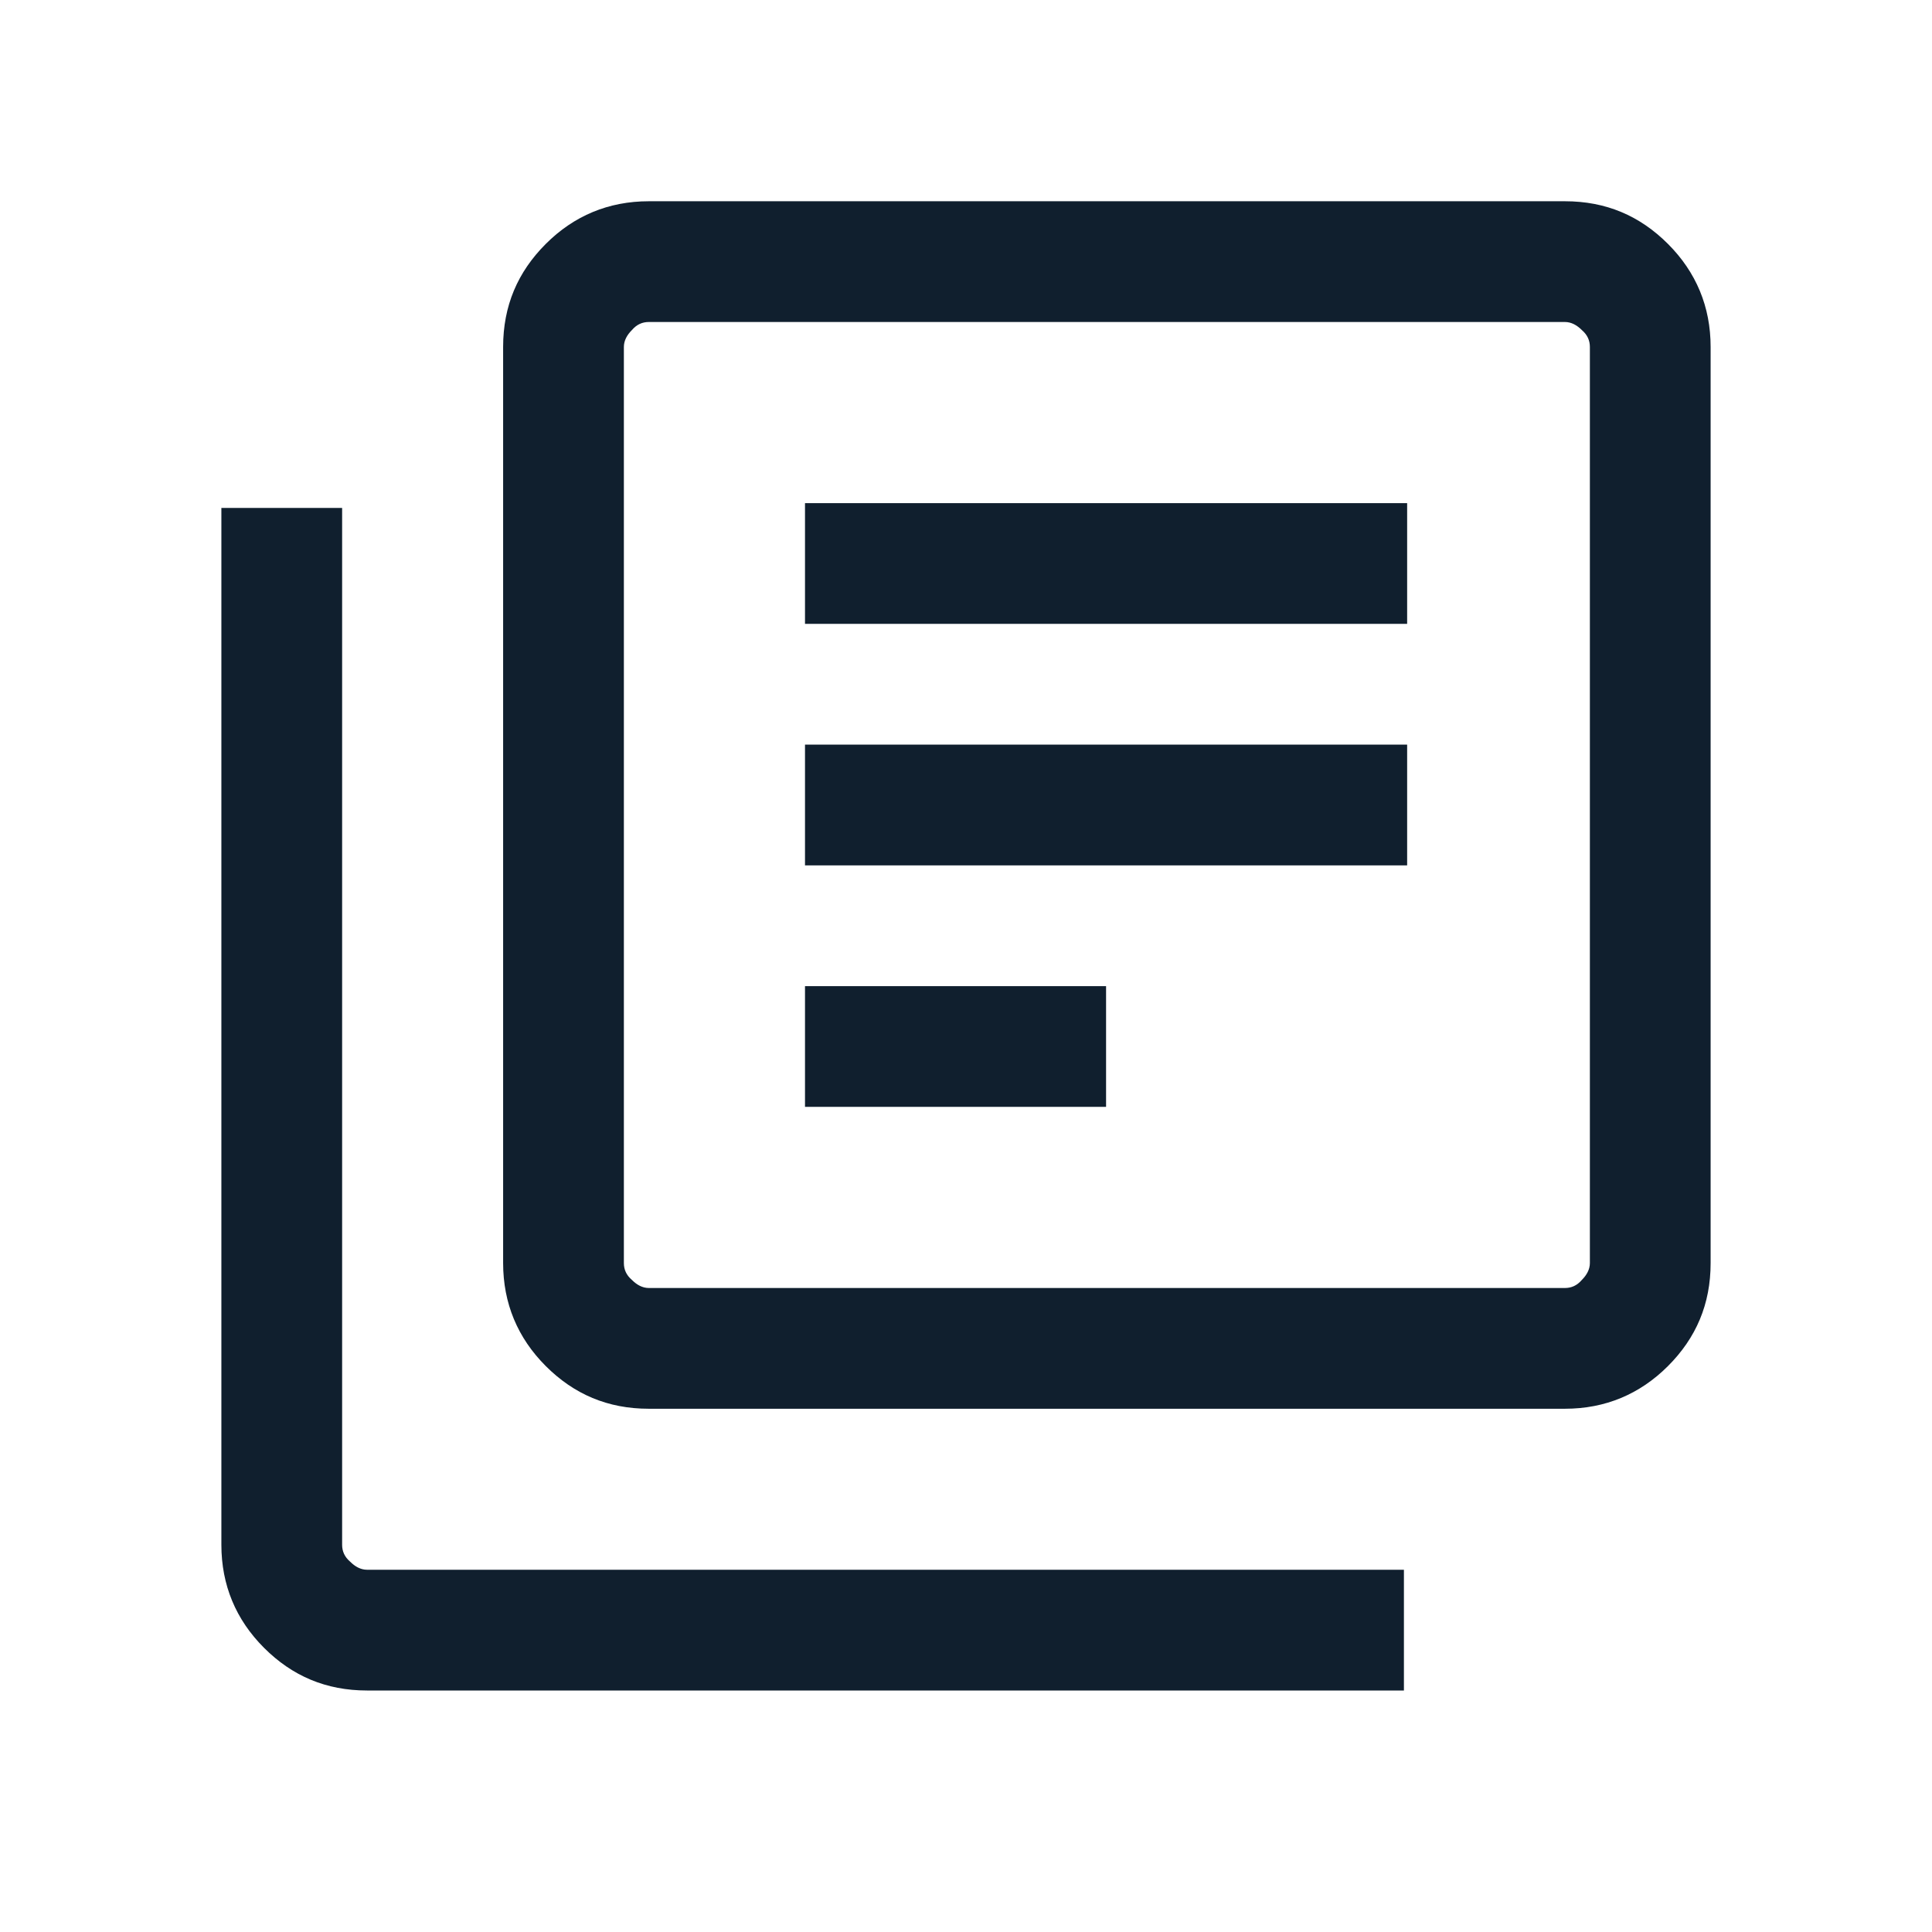 <?xml version="1.0" encoding="UTF-8"?><svg id="Calque_1" xmlns="http://www.w3.org/2000/svg" viewBox="0 0 24 24"><defs><style>.cls-1{fill:#101f2e;}</style></defs><path class="cls-1" d="M10,13.75h3.74v-1.5h-3.74v1.5ZM10,10.75h7.48v-1.5h-7.48v1.5ZM10,7.75h7.48v-1.5h-7.48v1.5ZM8.06,17.5c-.51,0-.93-.18-1.28-.53s-.53-.78-.53-1.28V4.31c0-.51.18-.93.53-1.28s.78-.53,1.28-.53h11.38c.51,0,.93.18,1.28.53s.53.78.53,1.28v11.38c0,.51-.18.93-.53,1.28s-.78.53-1.28.53h-11.38ZM8.06,16h11.38c.08,0,.15-.03.21-.1.06-.06.1-.13.1-.21V4.31c0-.08-.03-.15-.1-.21-.06-.06-.13-.1-.21-.1h-11.38c-.08,0-.15.03-.21.1-.06.06-.1.13-.1.21v11.38c0,.08.03.15.1.21.06.06.13.1.21.1ZM4.56,21c-.51,0-.93-.18-1.28-.53s-.53-.78-.53-1.28V6.31h1.5v12.88c0,.08.03.15.1.21.06.06.13.1.21.1h12.88v1.5s-12.88,0-12.88,0ZM7.75,4v12V4Z"/></svg>